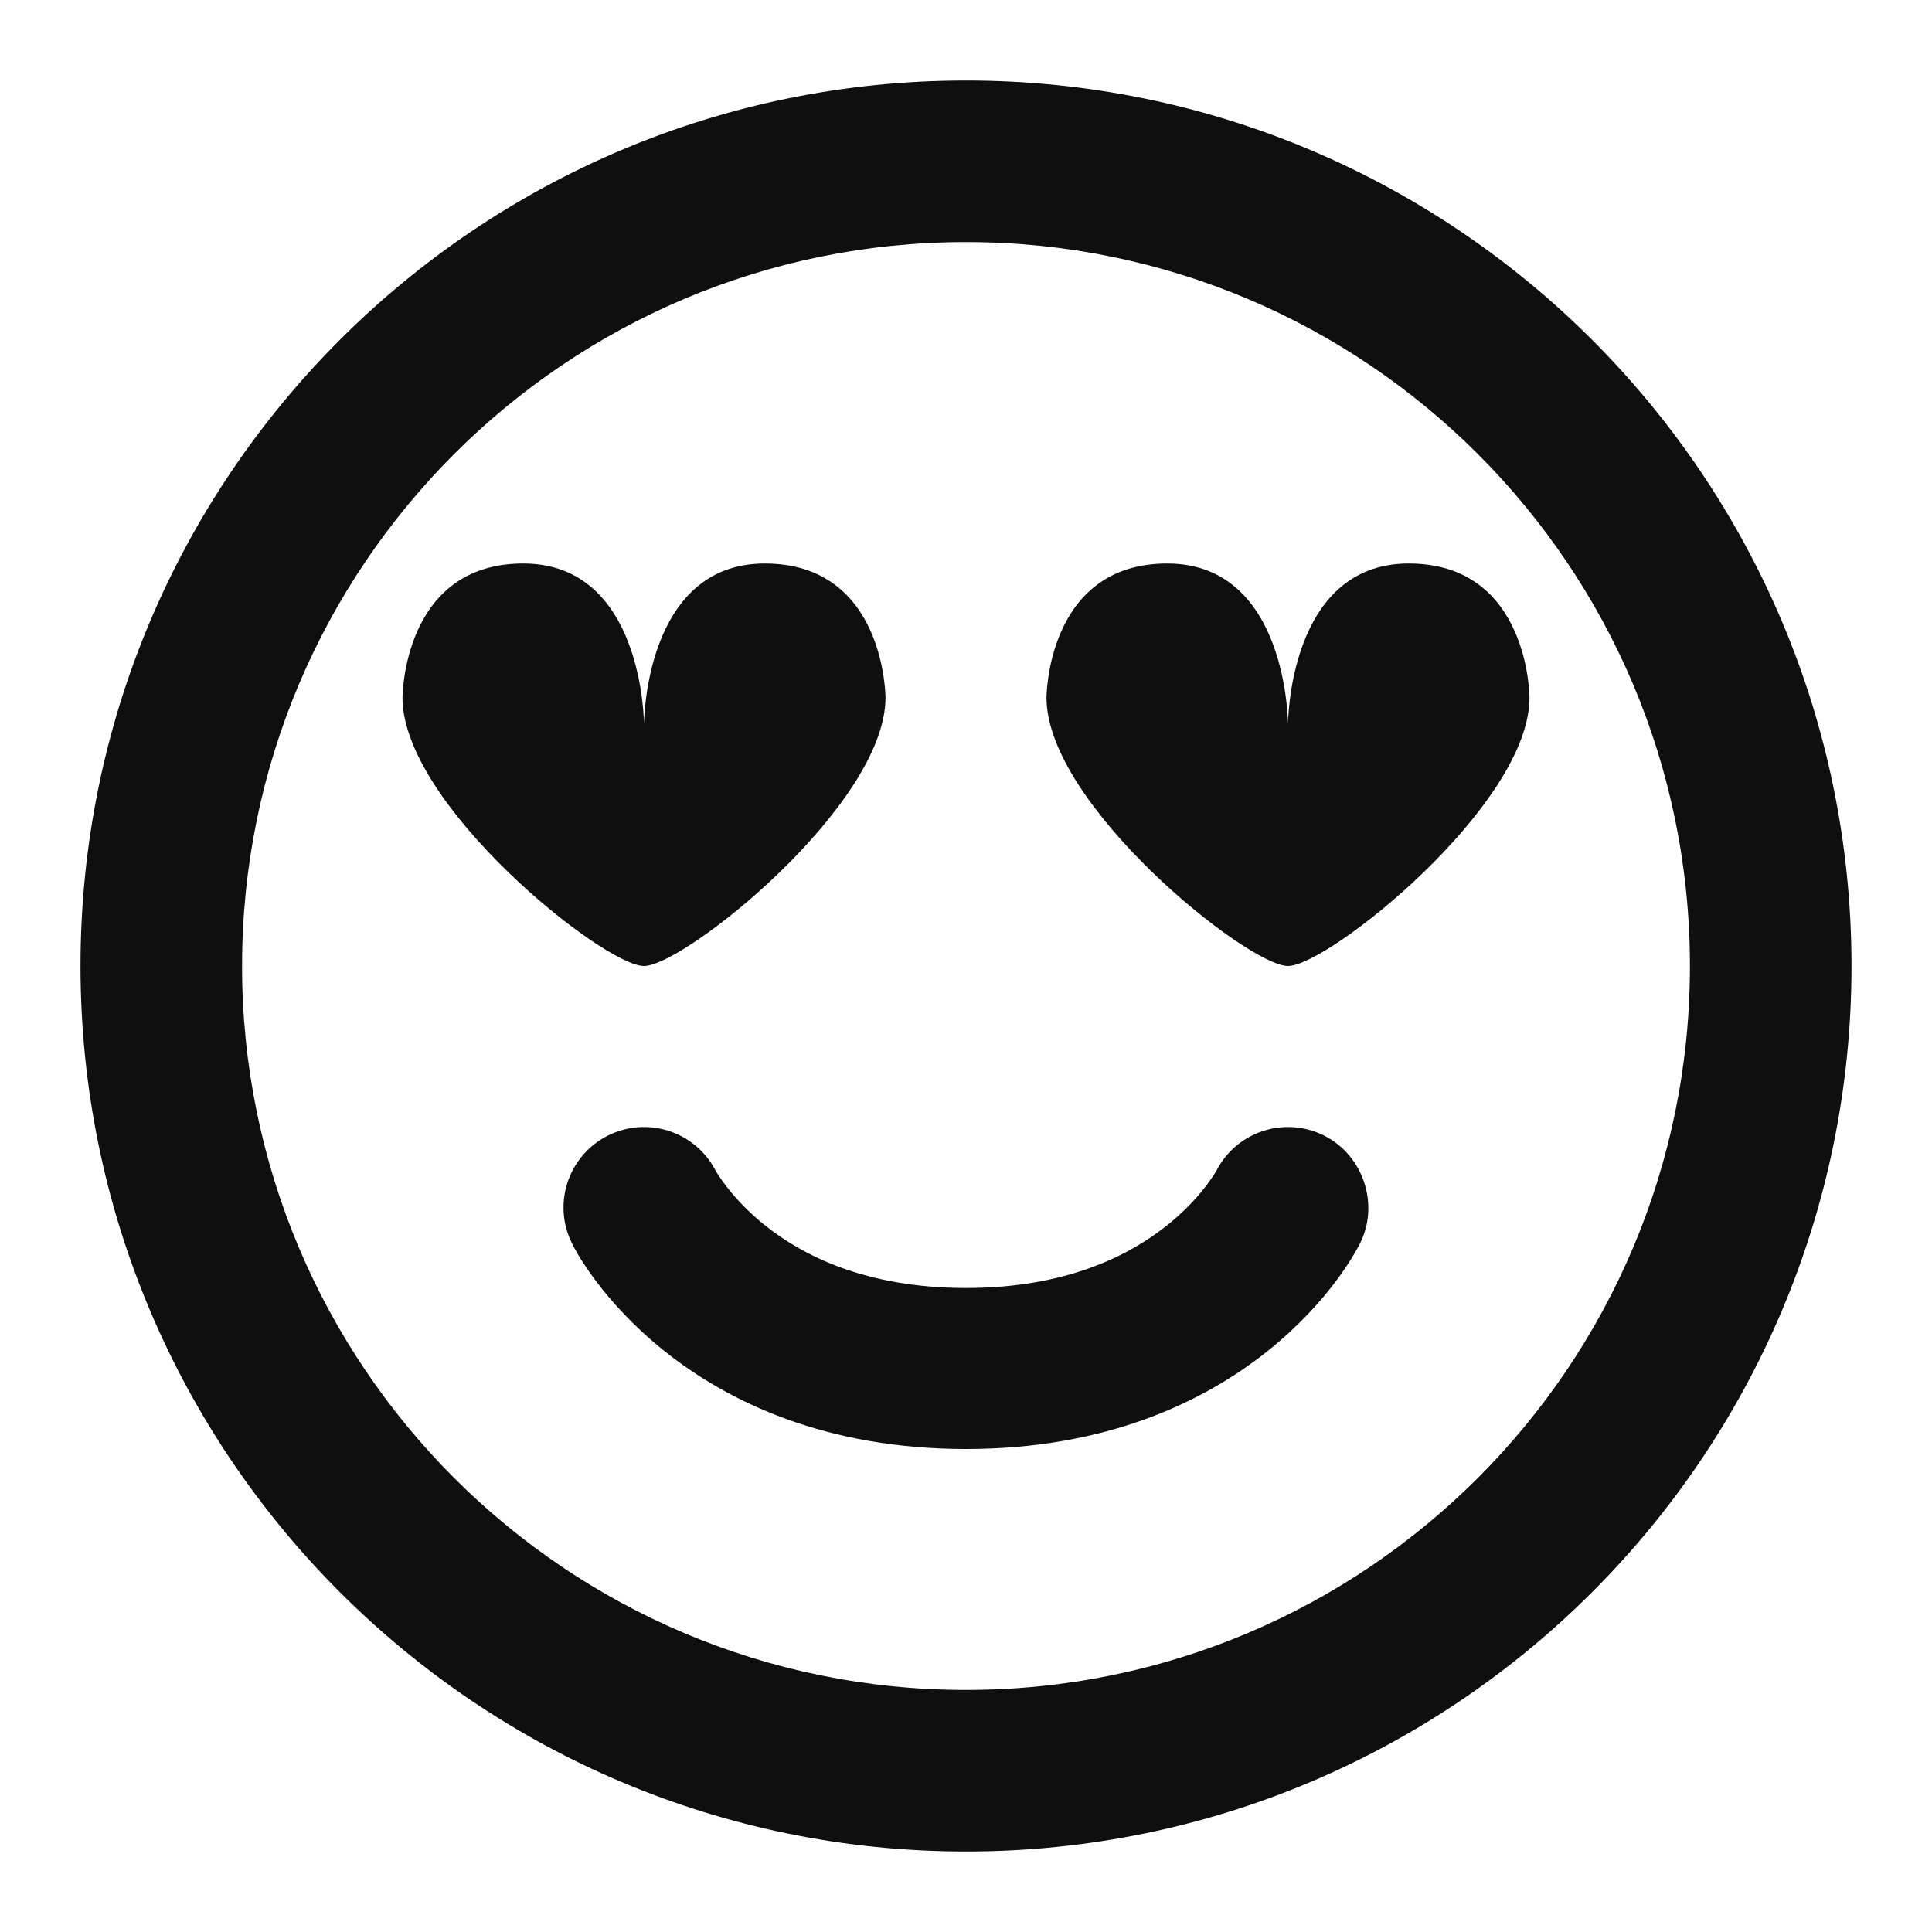 <?xml version="1.0" encoding="utf-8"?><!-- Скачано с сайта svg4.ru / Downloaded from svg4.ru -->
<svg width="800px" height="800px" viewBox="0 0 24 24" fill="none" xmlns="http://www.w3.org/2000/svg">
<path d="M8.889 14.541C8.638 14.056 8.043 13.861 7.553 14.106C7.059 14.353 6.859 14.954 7.106 15.447C7.188 15.612 7.293 15.766 7.403 15.913C7.586 16.157 7.862 16.47 8.251 16.781C9.04 17.413 10.257 18 12 18C13.743 18 14.96 17.413 15.75 16.781C16.138 16.47 16.414 16.157 16.597 15.913C16.708 15.765 16.808 15.611 16.894 15.448C17.139 14.961 16.935 14.35 16.447 14.106C15.957 13.861 15.362 14.056 15.112 14.541C15.098 14.566 14.91 14.892 14.501 15.219C14.04 15.588 13.257 16 12 16C10.743 16 9.96 15.588 9.5 15.219C9.091 14.892 8.903 14.566 8.889 14.541Z" fill="#0F0F0F"/>
<path d="M6.5 7C5 7 5 8.667 5 8.667C5 10 7.5 12 8 12C8.5 12 11 10 11 8.667C11 8.667 11 7 9.5 7C8 7 8 9 8 9C8 9 8 7 6.5 7Z" fill="#0F0F0F"/>
<path d="M13 8.667C13 8.667 13 7 14.5 7C16 7 16 9 16 9C16 9 16 7 17.5 7C19 7 19 8.667 19 8.667C19 10 16.5 12 16 12C15.5 12 13 10 13 8.667Z" fill="#0F0F0F"/>
<path fill-rule="evenodd" clip-rule="evenodd" d="M12 23C18.075 23 23 18.075 23 12C23 5.925 18.075 1 12 1C5.925 1 1 5.925 1 12C1 18.075 5.925 23 12 23ZM12 20.993C7.033 20.993 3.007 16.967 3.007 12C3.007 7.033 7.033 3.007 12 3.007C16.967 3.007 20.993 7.033 20.993 12C20.993 16.967 16.967 20.993 12 20.993Z" fill="#0F0F0F"/>
</svg>